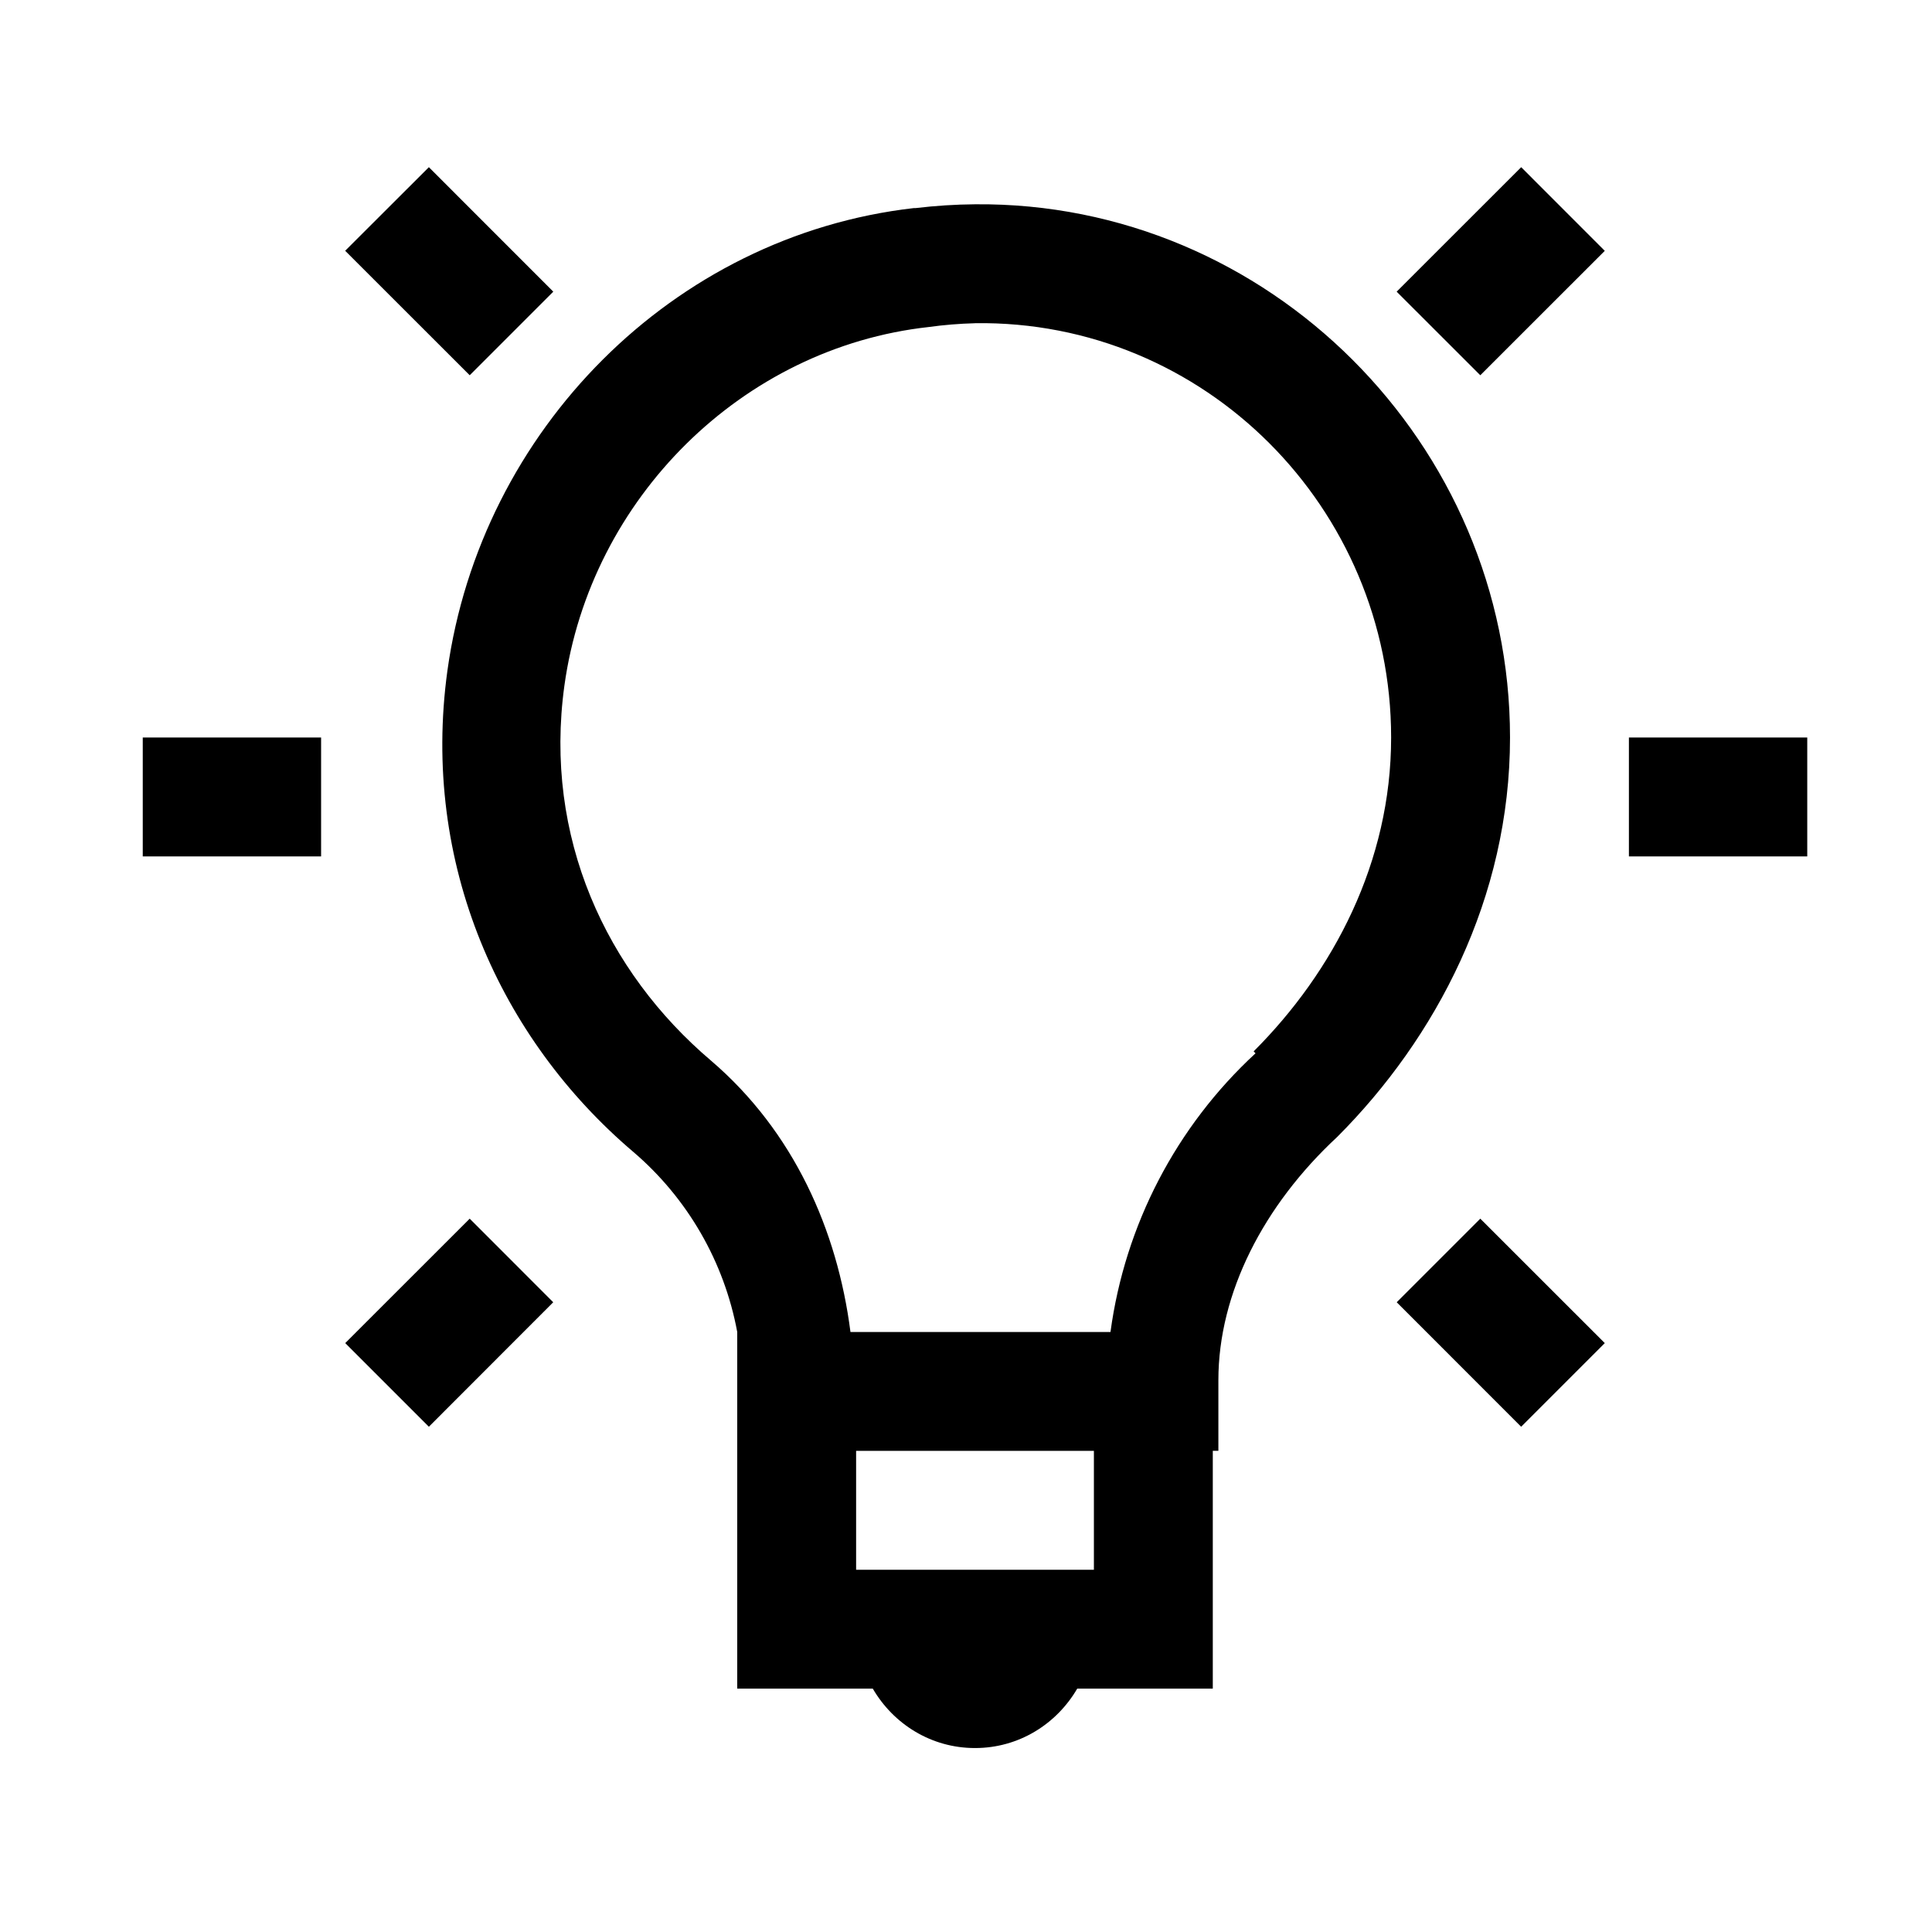<svg width="65" height="65" viewBox="0 0 65 65" fill="none" xmlns="http://www.w3.org/2000/svg">
<path d="M14.429 5.625L11.613 8.437L15.803 12.625L18.615 9.813L14.429 5.625ZM51.179 5.625L46.989 9.813L49.803 12.625L53.991 8.439L51.179 5.625ZM32.803 6.873C32.143 6.878 31.476 6.921 30.803 7.001H30.743C22.631 7.931 16.175 14.485 15.053 22.561C14.157 29.061 16.837 34.955 21.303 38.751C23.129 40.31 24.365 42.45 24.803 44.811V56.811H29.363C30.059 58.005 31.329 58.811 32.803 58.811C34.277 58.811 35.547 58.005 36.243 56.811H40.803V48.811H40.991V46.435C40.991 43.503 42.515 40.547 44.991 38.249C48.303 34.933 50.803 30.223 50.803 24.813C50.803 14.933 42.671 6.781 32.803 6.873ZM32.803 10.873C40.533 10.765 46.803 17.093 46.803 24.813C46.803 29.001 44.863 32.689 42.177 35.373L42.241 35.437C39.573 37.899 37.847 41.215 37.361 44.813H28.613C28.173 41.385 26.703 38.067 23.925 35.687C20.391 32.687 18.285 28.167 18.989 23.063C19.863 16.763 24.975 11.697 31.239 11.003C31.756 10.931 32.277 10.889 32.799 10.875L32.803 10.873ZM4.803 24.813V28.813H10.803V24.813H4.803ZM54.803 24.813V28.813H60.803V24.813H54.803ZM15.803 41.001L11.615 45.187L14.429 48.001L18.613 43.813L15.803 41.001ZM49.803 41.001L46.991 43.813L51.177 48.001L53.991 45.187L49.803 41.001ZM28.803 48.813H36.803V52.813H28.803V48.813Z" fill="black"/>
</svg>
